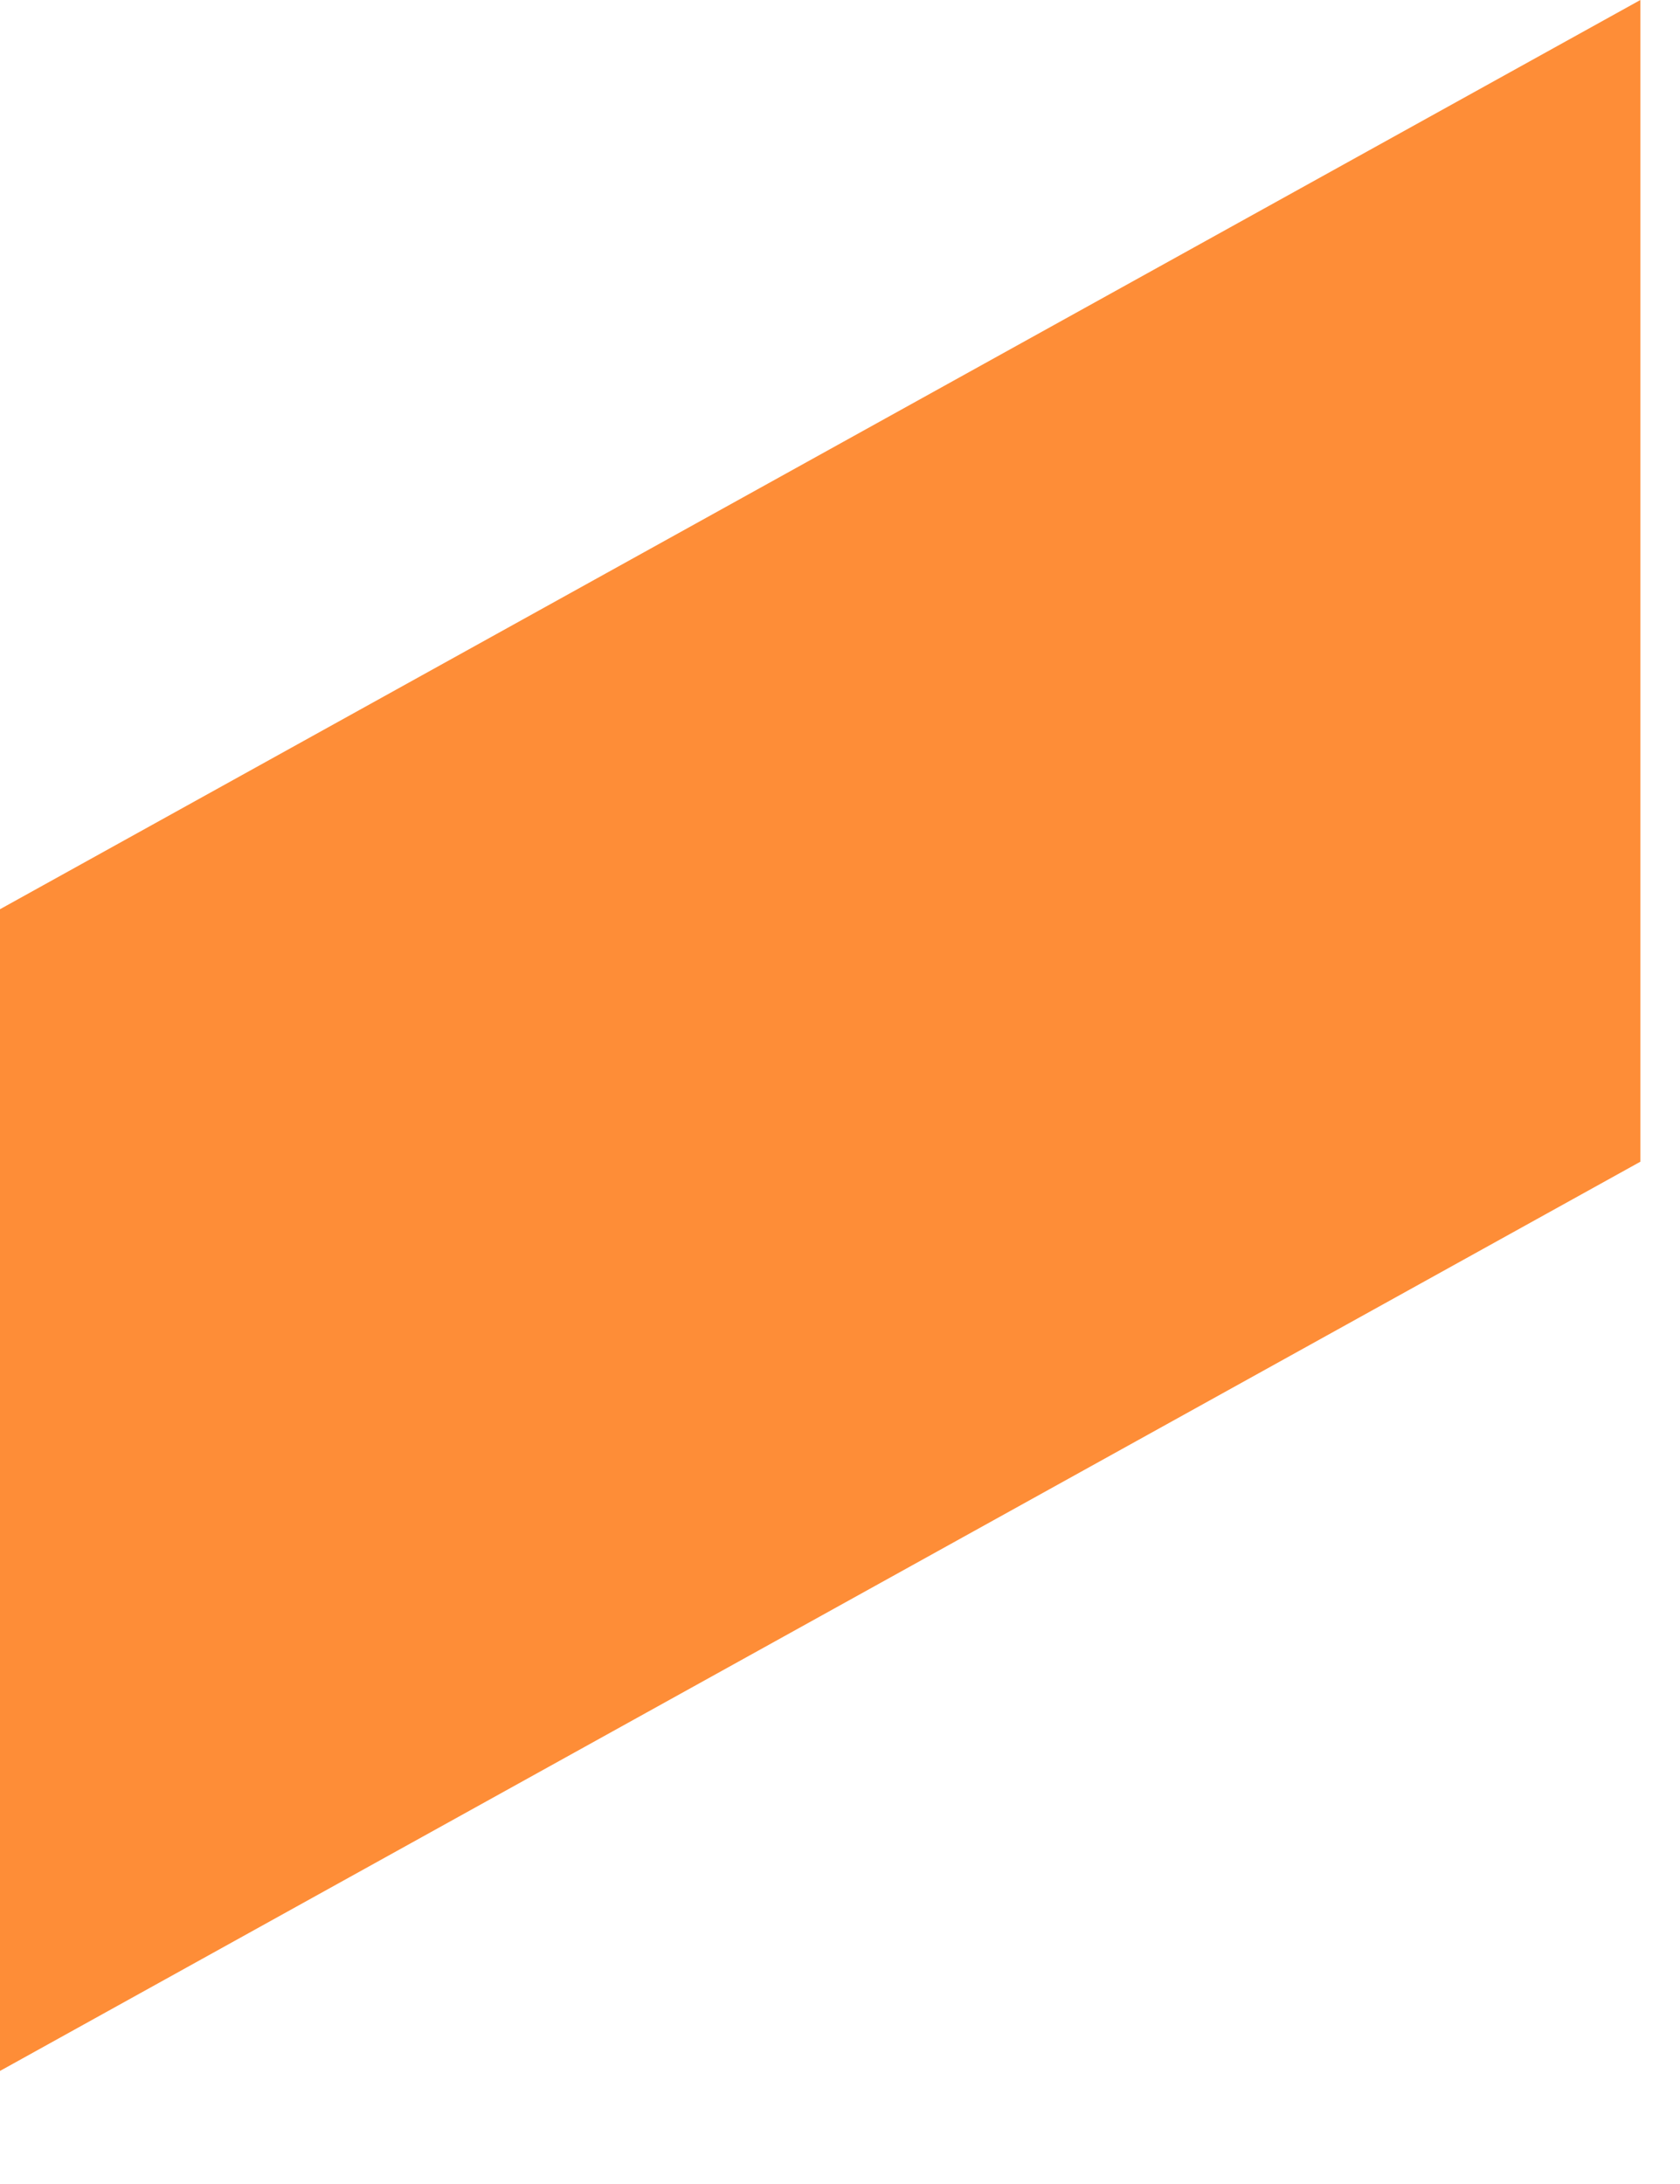 <?xml version="1.0" encoding="utf-8"?>
<svg xmlns="http://www.w3.org/2000/svg" fill="none" height="100%" overflow="visible" preserveAspectRatio="none" style="display: block;" viewBox="0 0 10 13" width="100%">
<path d="M9.764 6.915L0 12.327V5.412L9.764 0V6.915Z" fill="#FE8D37" id="Vector"/>
</svg>